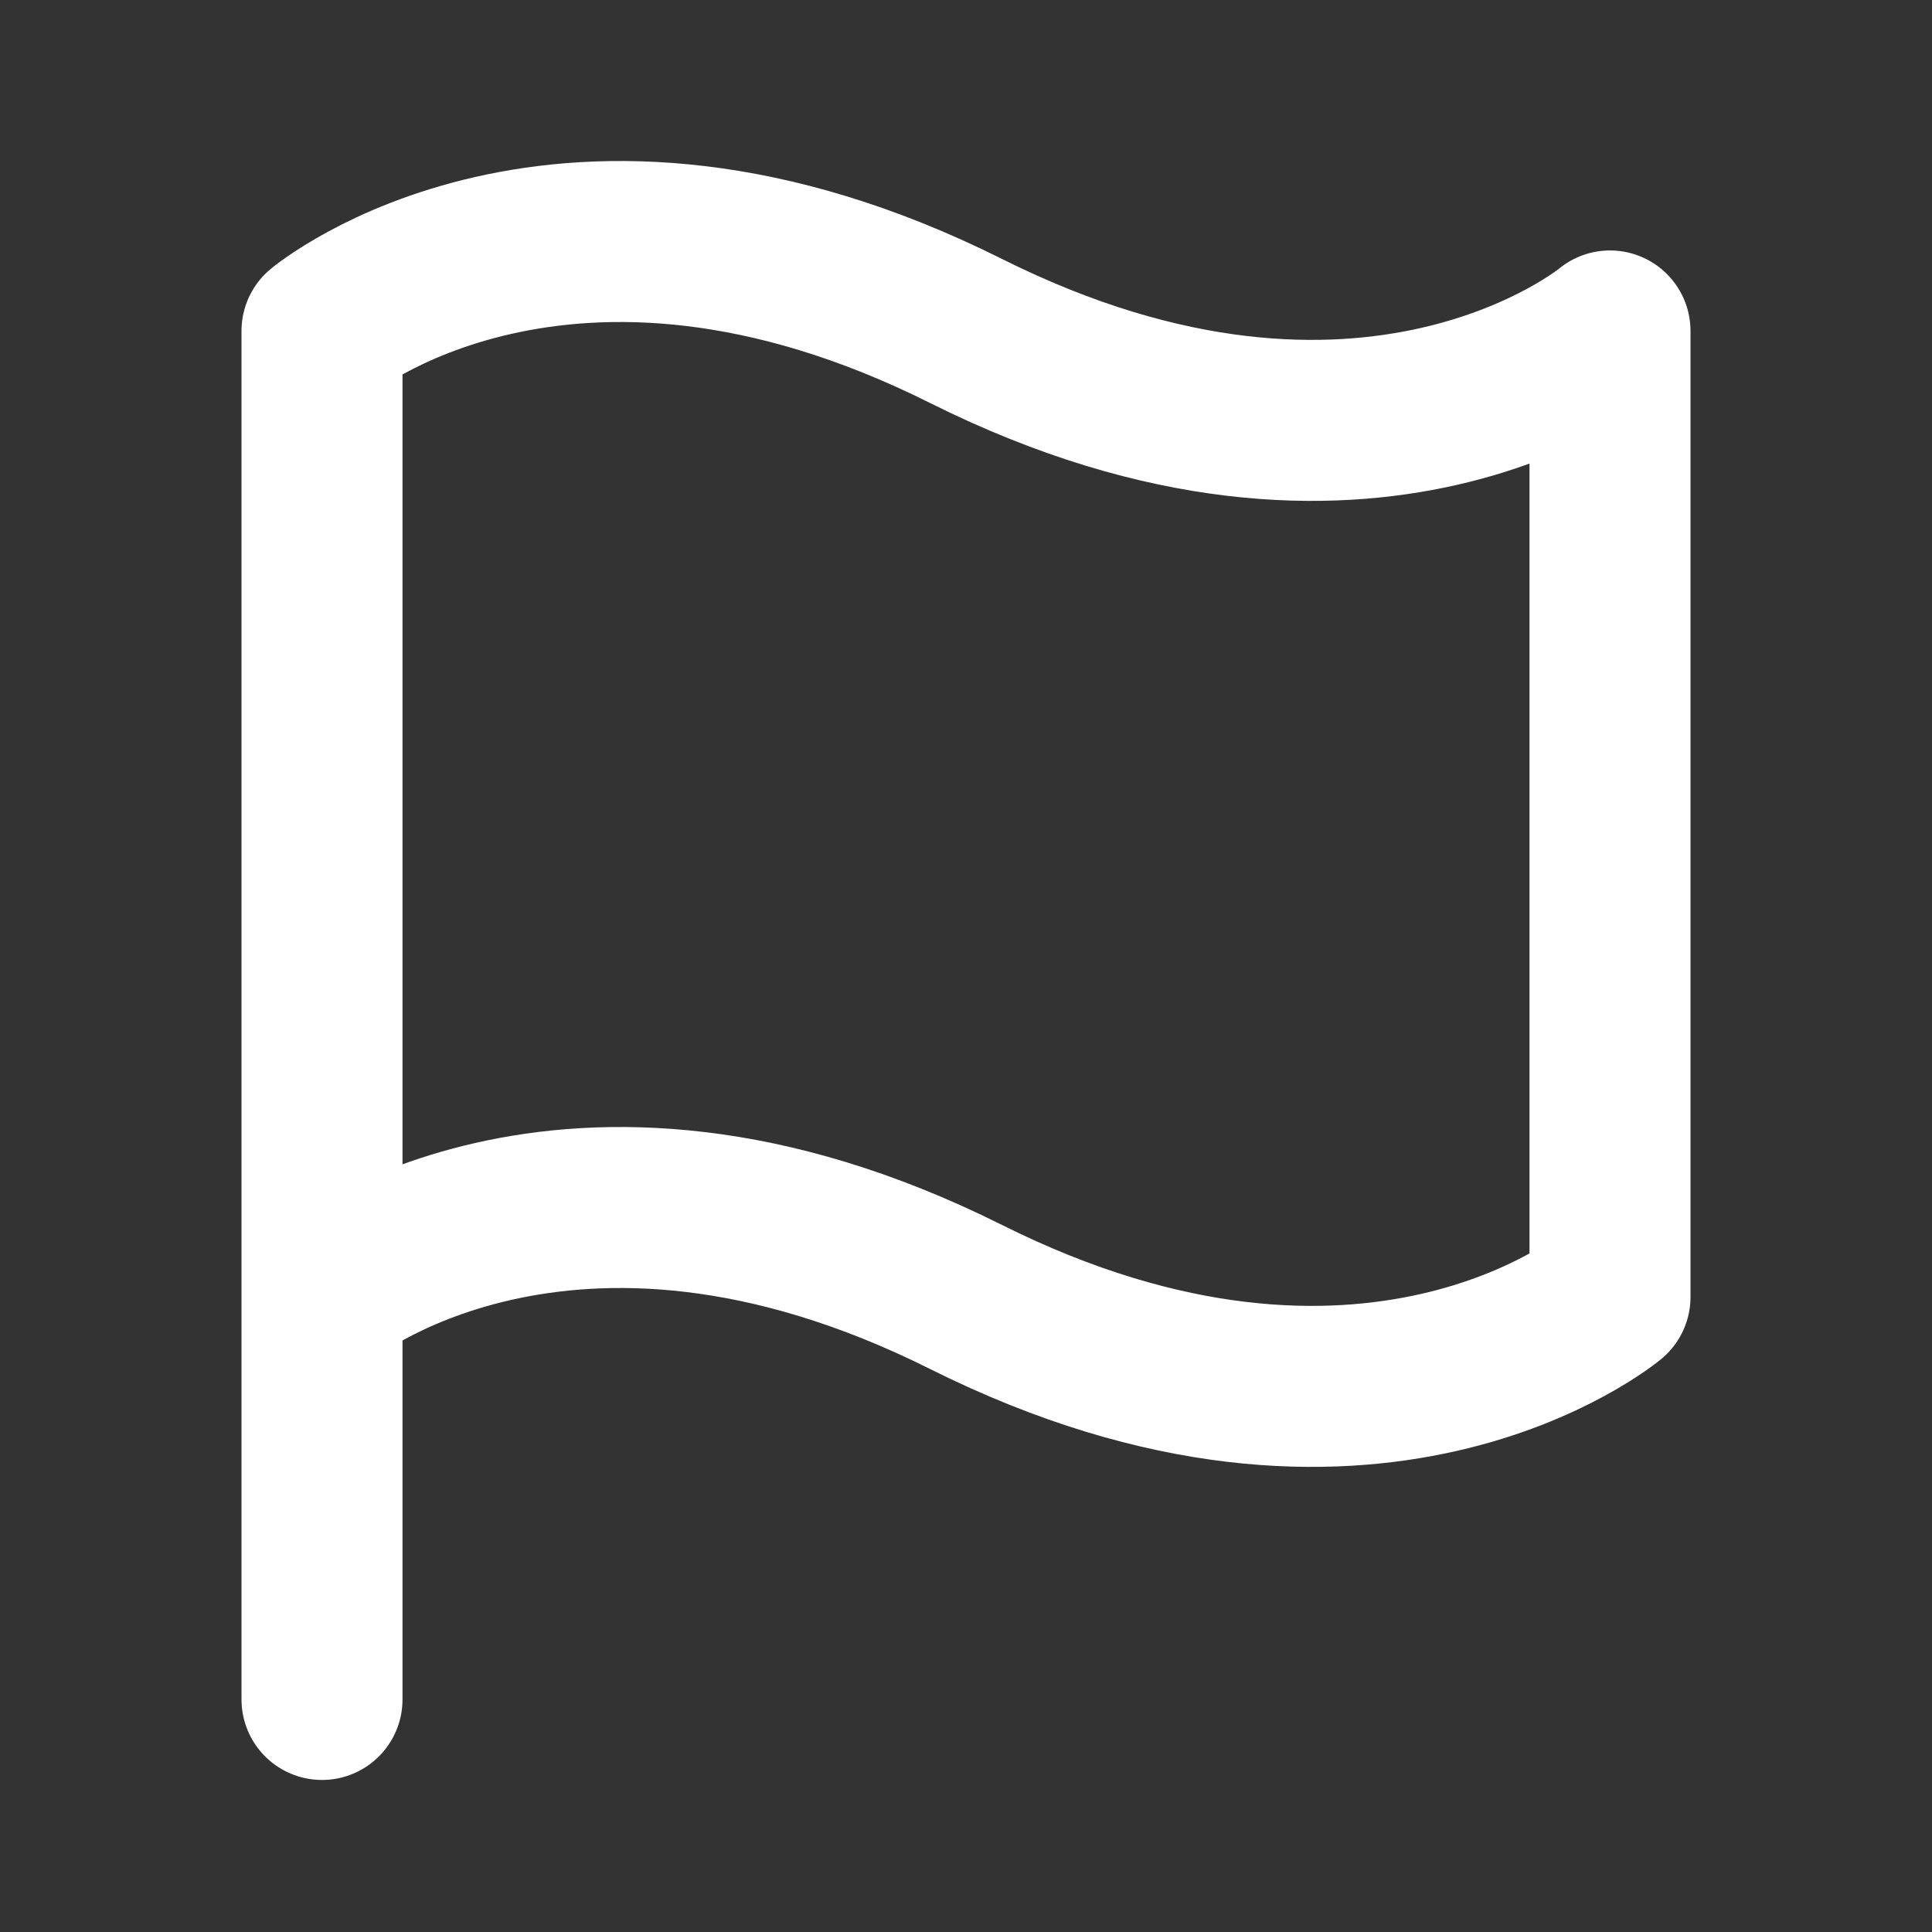 <svg xmlns="http://www.w3.org/2000/svg" width="30" height="30" viewBox="0 0 30 30" fill="none"><rect x="0" y="0" width="30" height="30" fill="#333333" stroke="none"/><path d="M5 26.389V20.139M5 20.139V5.139C5 5.139 8.75 2.014 15 5.139C21.25 8.264 25 5.139 25 5.139V20.139C25 20.139 21.25 23.264 15 20.139C8.75 17.014 5 20.139 5 20.139Z" stroke="white" stroke-width="2.5" stroke-linecap="round" stroke-linejoin="round"></path></svg>